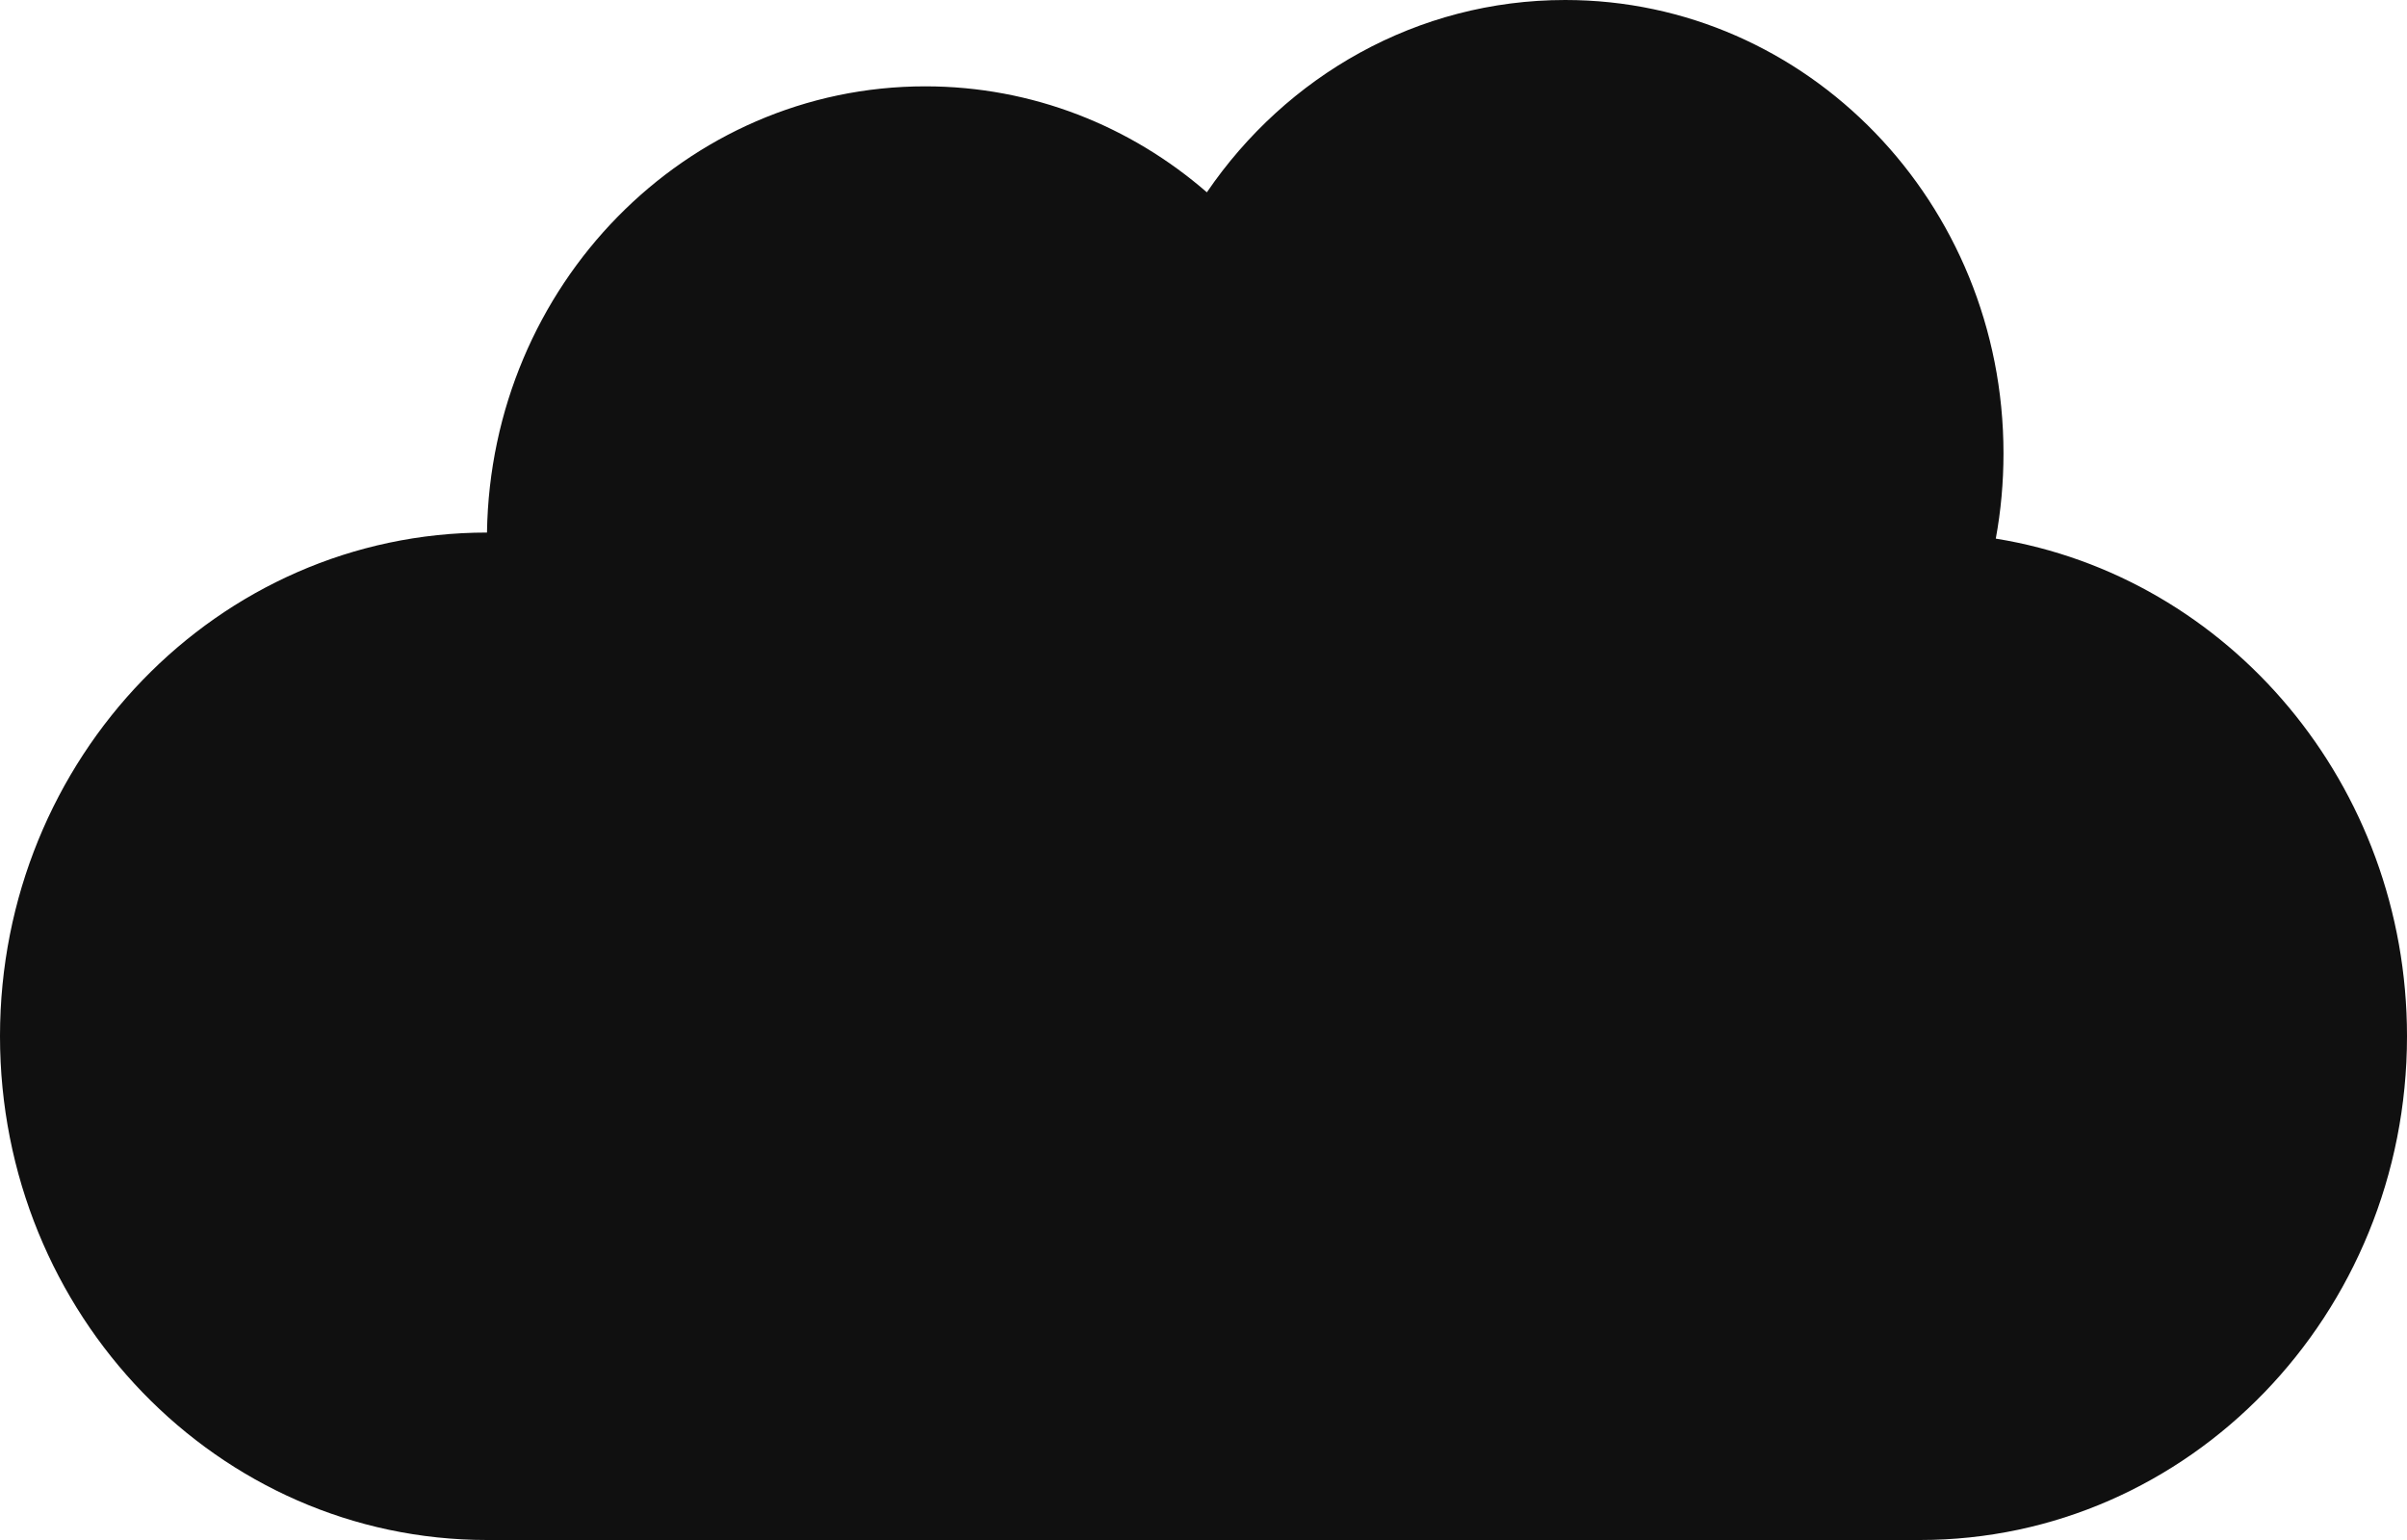 <?xml version="1.0" encoding="UTF-8"?>
<svg xmlns="http://www.w3.org/2000/svg" width="25" height="16" viewBox="0 0 25 16" fill="none">
  <path d="M20.729 5.596C20.782 5.309 20.809 5.013 20.809 4.71C20.809 2.109 18.771 0 16.257 0C14.719 0 13.359 0.789 12.535 1.998C11.744 1.311 10.724 0.897 9.61 0.897C7.12 0.897 5.097 2.966 5.058 5.533H5.058C2.264 5.533 0 7.876 0 10.766C0 13.657 2.264 16 5.058 16H19.942C22.735 16 25 13.657 25 10.766C25 8.153 23.149 5.987 20.729 5.596Z" fill="#101010"></path>
</svg>
